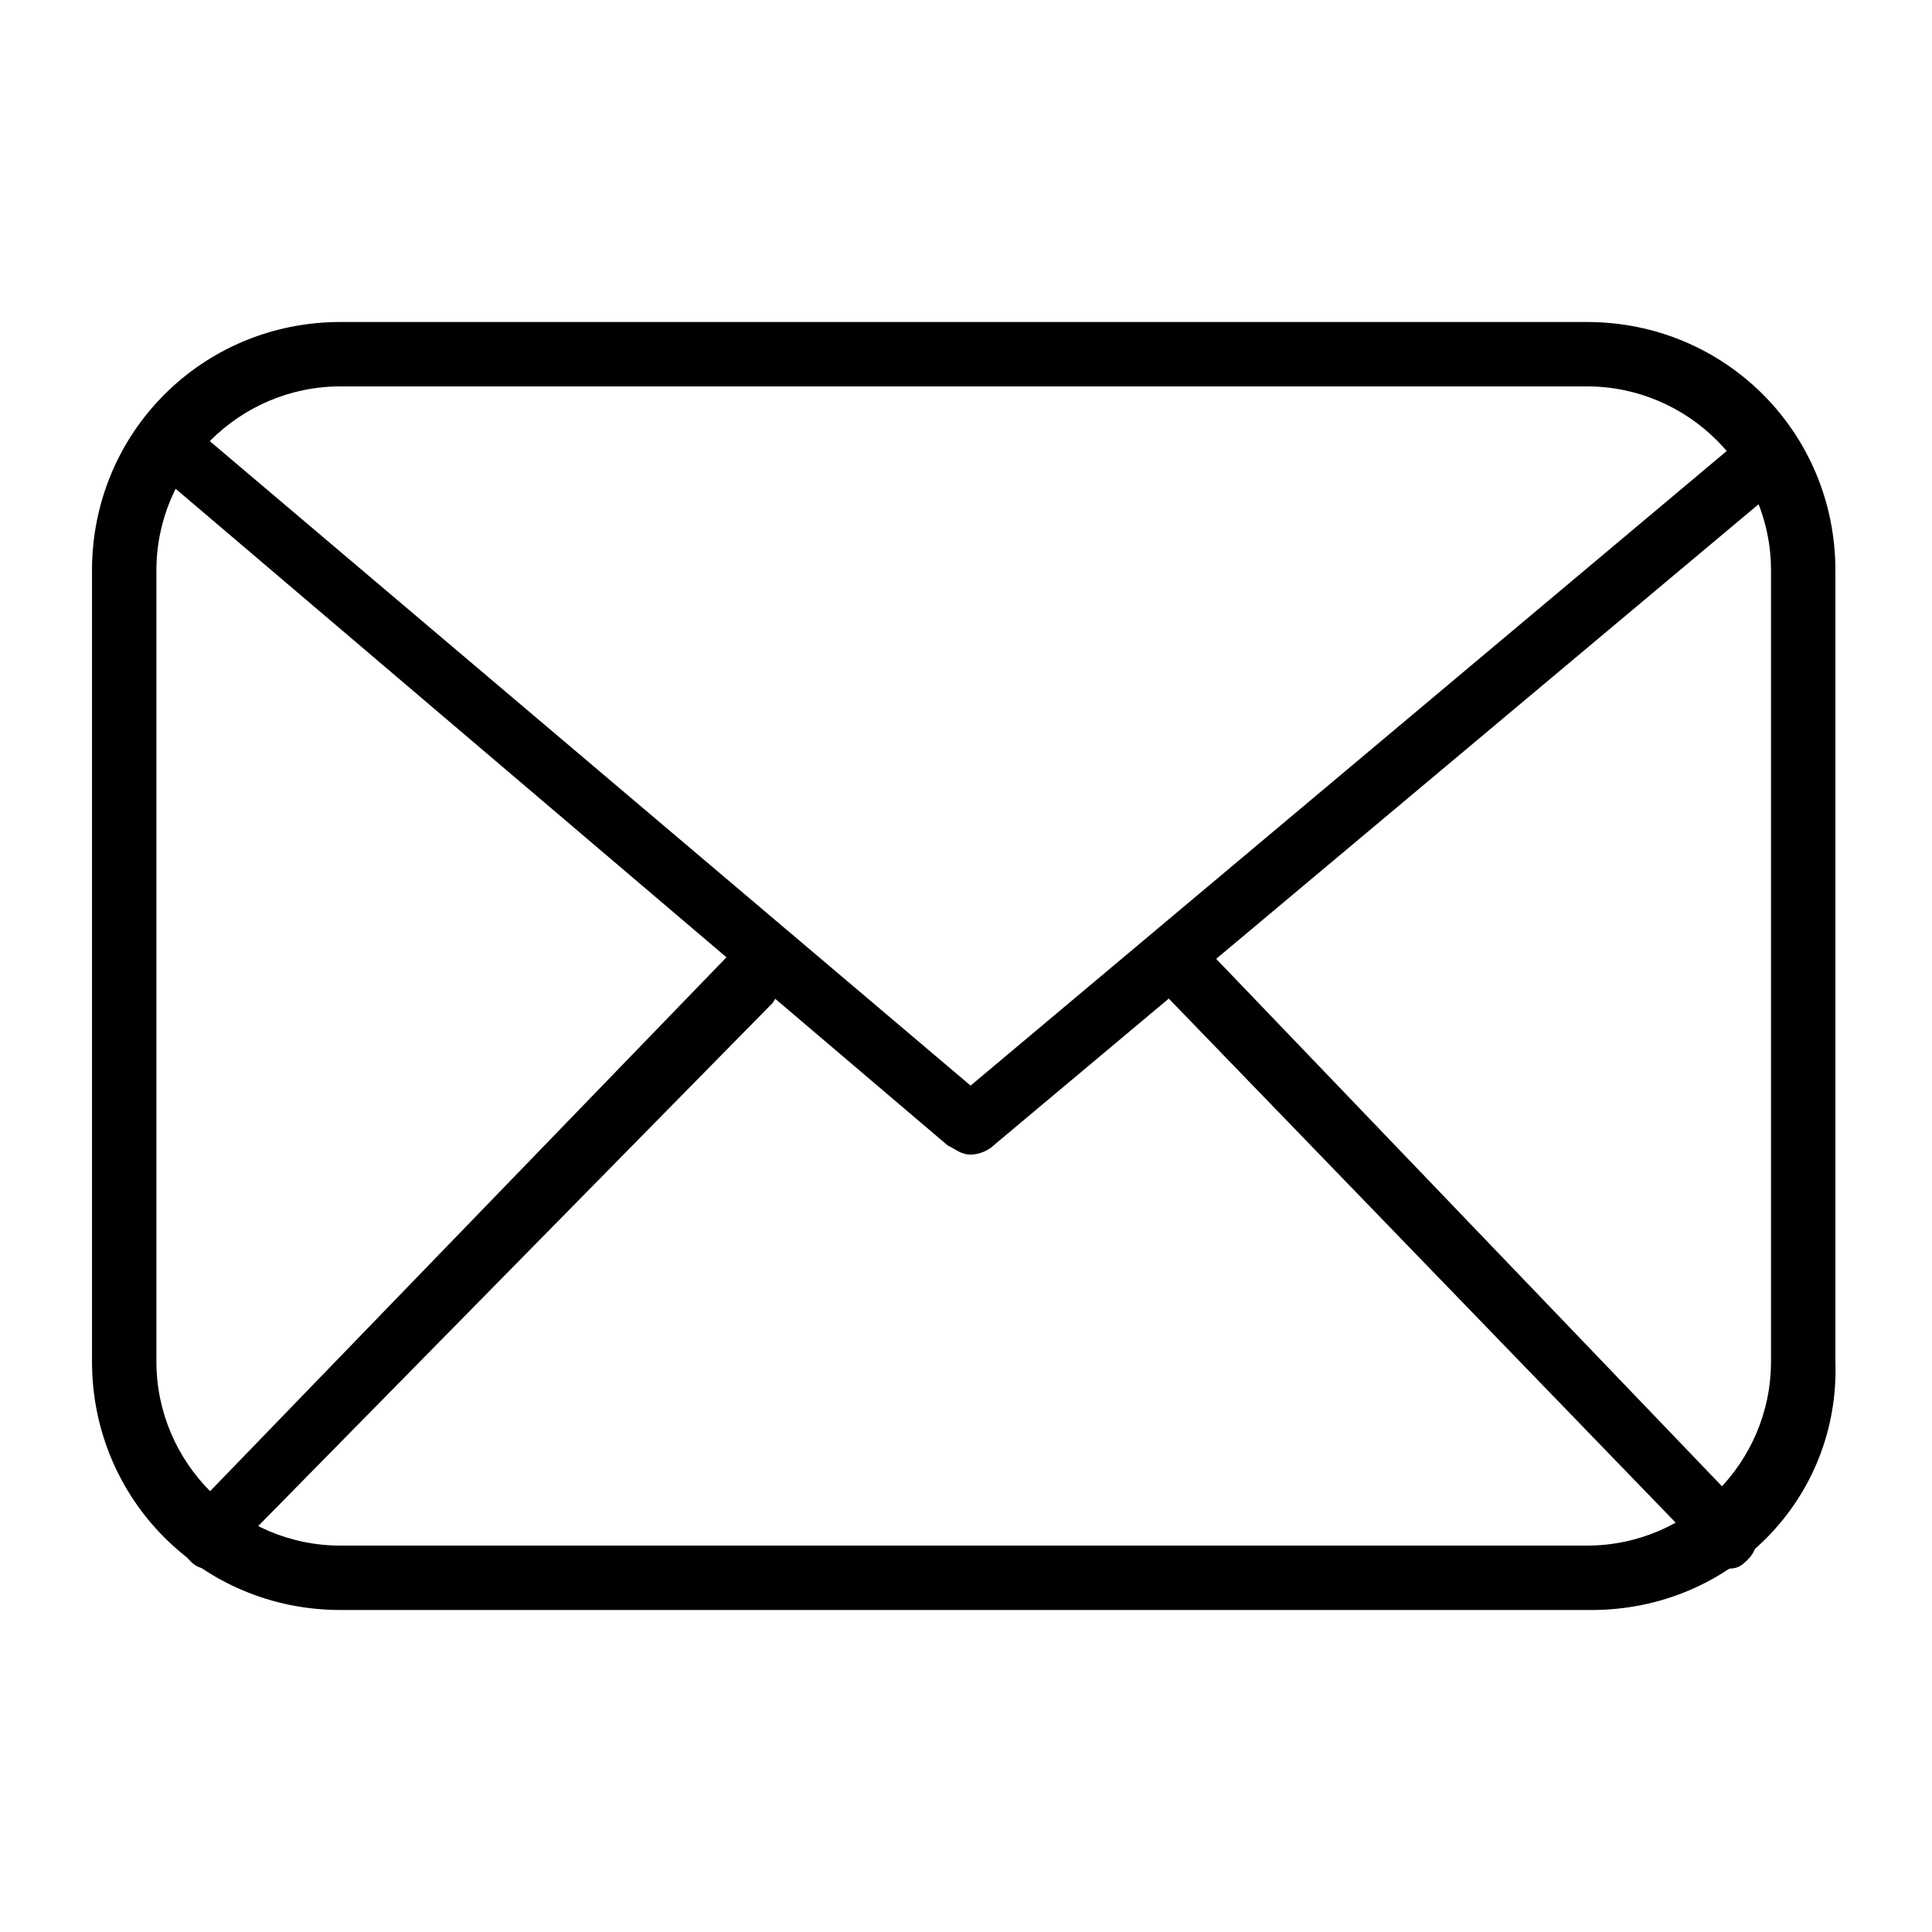 <?xml version="1.0" encoding="utf-8"?>
<!-- Generator: Adobe Illustrator 26.0.2, SVG Export Plug-In . SVG Version: 6.00 Build 0)  -->
<svg version="1.1" id="レイヤー_1" xmlns="http://www.w3.org/2000/svg" xmlns:xlink="http://www.w3.org/1999/xlink" x="0px"
	 y="0px" viewBox="0 0 42 42" style="enable-background:new 0 0 42 42;" xml:space="preserve">
<g id="レイヤー_2_00000160178877008227625980000018262349051646438028_">
	<g id="レイヤー_1-2">
		<path d="M34.6,35H7.4c-3,0-5.4-2.4-5.4-5.4V12.4C2,9.4,4.4,7,7.4,7h27.1c3,0,5.4,2.4,5.4,5.4v17.2C40,32.6,37.6,35,34.6,35z
			 M7.4,8.4c-2.2,0-4,1.8-4,4l0,0v17.2c0,2.2,1.8,4,4,4h27.1c2.2,0,4-1.8,4-4V12.4c0-2.2-1.8-4-4-4L7.4,8.4z"/>
		<path d="M21.1,25.1c-0.2,0-0.3-0.1-0.5-0.2L3.2,10.1C2.9,9.9,2.9,9.5,3.1,9.2c0,0,0,0,0,0c0.3-0.3,0.7-0.3,1,0l17,14.4L37.9,9.5
			c0.3-0.2,0.7-0.2,1,0c0.2,0.2,0.2,0.6,0,0.9c0,0,0,0,0,0L21.6,24.9C21.5,25,21.3,25.1,21.1,25.1z"/>
		<path d="M4.5,34.1c-0.2,0-0.3-0.1-0.4-0.2c-0.2-0.3-0.2-0.7,0-1l11.8-12.2c0.2-0.2,0.6-0.2,0.8,0c0,0,0.1,0.1,0.1,0.1
			c0.2,0.3,0.2,0.7,0,1L4.9,33.9C4.8,34,4.7,34.1,4.5,34.1z"/>
		<path d="M37.6,34.1c-0.2,0-0.3-0.1-0.4-0.2L25.4,21.7c-0.2-0.3-0.3-0.7,0-1c0.2-0.2,0.5-0.3,0.8-0.1c0,0,0.1,0,0.1,0.1L38,32.9
			c0.2,0.3,0.3,0.7,0,1C37.9,34,37.8,34.1,37.6,34.1z"/>
	</g>
</g>
</svg>
